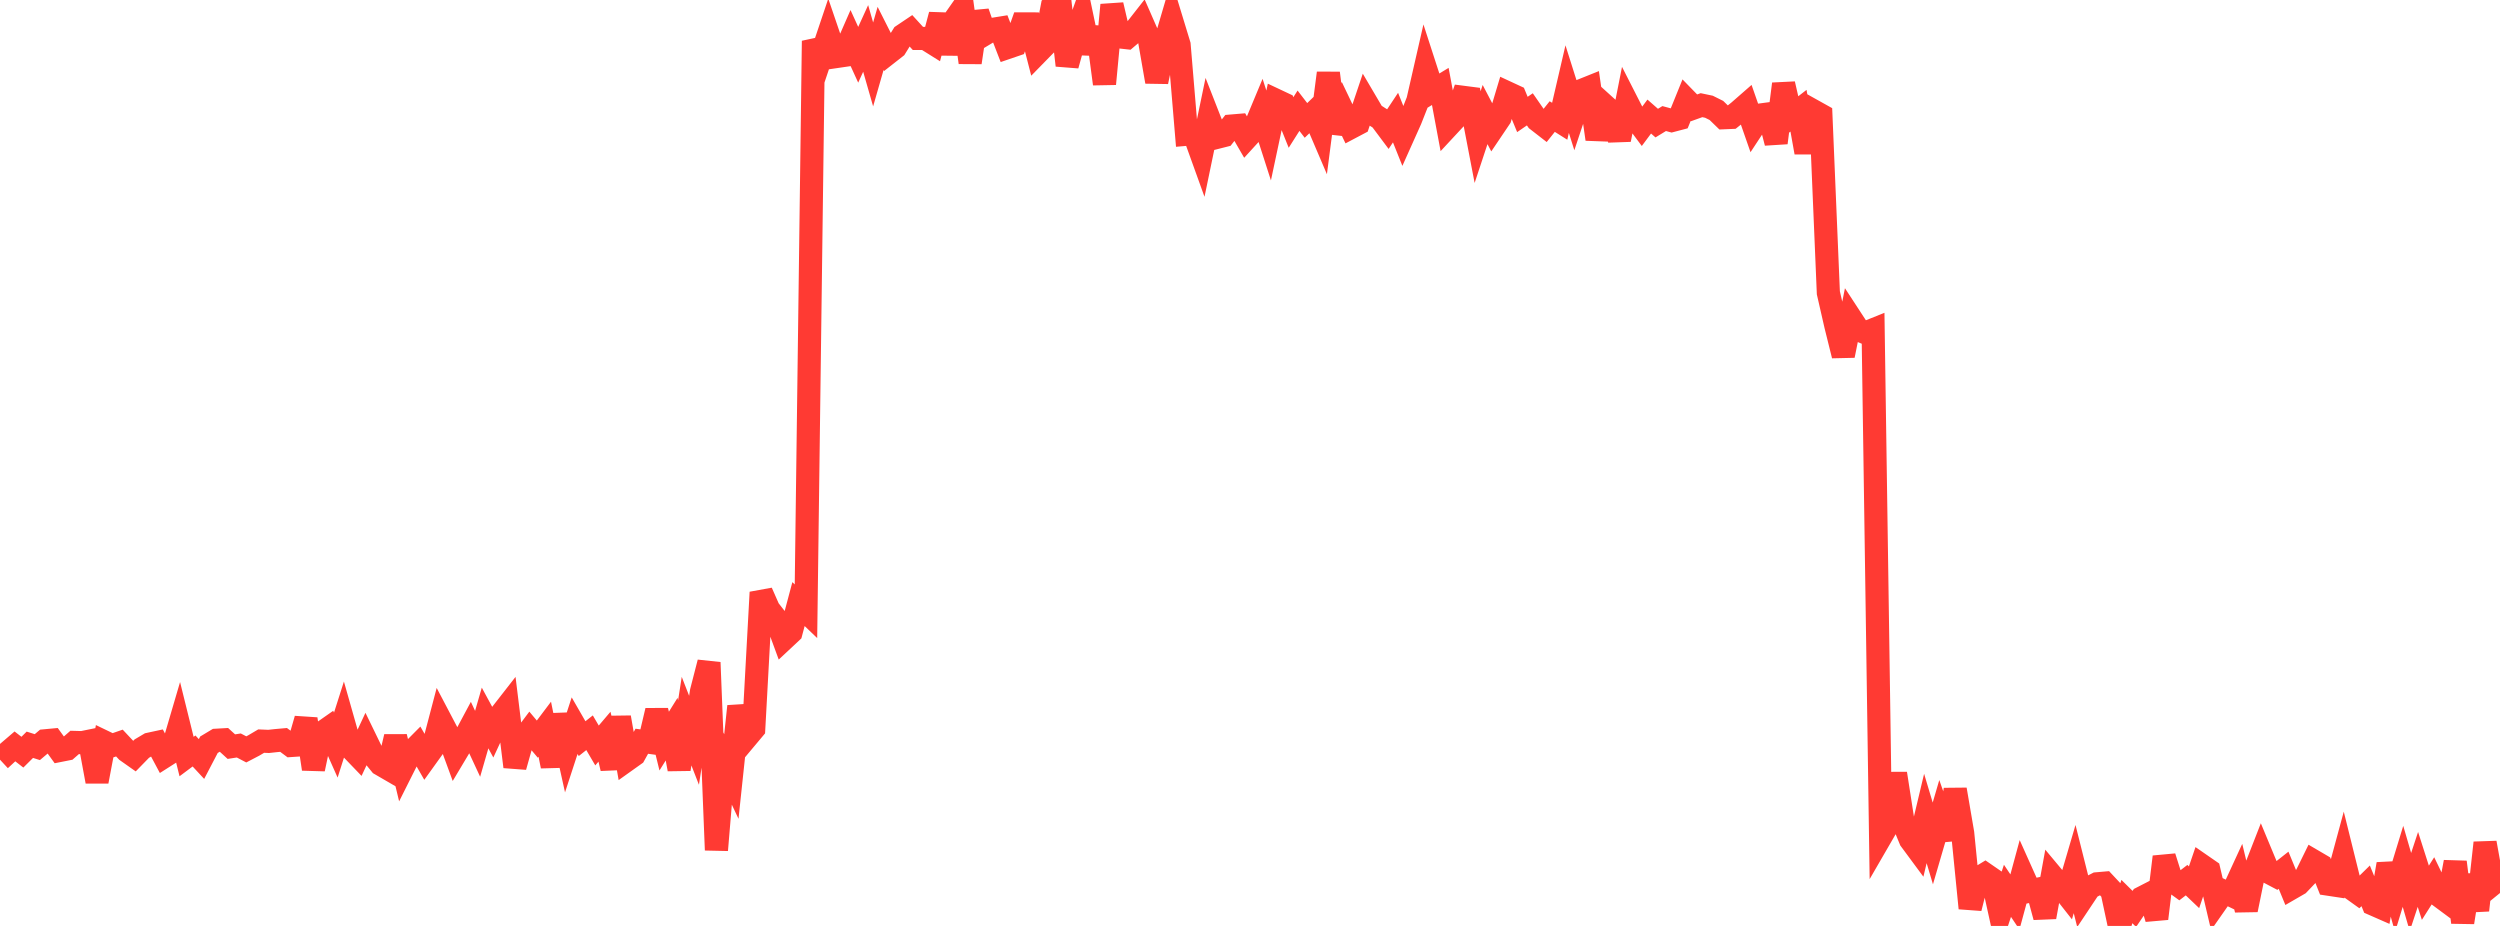<?xml version="1.0" standalone="no"?>
<!DOCTYPE svg PUBLIC "-//W3C//DTD SVG 1.1//EN" "http://www.w3.org/Graphics/SVG/1.1/DTD/svg11.dtd">

<svg width="135" height="50" viewBox="0 0 135 50" preserveAspectRatio="none" 
  xmlns="http://www.w3.org/2000/svg"
  xmlns:xlink="http://www.w3.org/1999/xlink">


<polyline points="0.0, 41.023 0.403, 40.65 0.806, 40.305 1.209, 40.618 1.612, 40.217 2.015, 40.345 2.418, 40.005 2.821, 39.967 3.224, 40.524 3.627, 40.444 4.03, 40.092 4.433, 40.103 4.836, 40.021 5.239, 42.199 5.642, 40.07 6.045, 40.264 6.448, 40.124 6.851, 40.554 7.254, 40.838 7.657, 40.425 8.06, 40.186 8.463, 40.099 8.866, 40.853 9.269, 40.596 9.672, 39.224 10.075, 40.854 10.478, 40.553 10.881, 40.987 11.284, 40.215 11.687, 39.973 12.09, 39.95 12.493, 40.318 12.896, 40.256 13.299, 40.467 13.701, 40.257 14.104, 40.019 14.507, 40.036 14.91, 39.992 15.313, 39.956 15.716, 40.256 16.119, 40.228 16.522, 38.827 16.925, 41.525 17.328, 39.612 17.731, 39.33 18.134, 40.235 18.537, 38.97 18.94, 40.39 19.343, 40.809 19.746, 39.945 20.149, 40.774 20.552, 41.268 20.955, 41.502 21.358, 39.787 21.761, 41.465 22.164, 40.662 22.567, 40.256 22.97, 40.957 23.373, 40.396 23.776, 38.863 24.179, 39.629 24.582, 40.727 24.985, 40.052 25.388, 39.298 25.791, 40.166 26.194, 38.771 26.597, 39.514 27.0, 38.645 27.403, 38.128 27.806, 41.403 28.209, 39.97 28.612, 39.433 29.015, 39.913 29.418, 39.378 29.821, 41.372 30.224, 38.599 30.627, 40.42 31.03, 39.187 31.433, 39.887 31.836, 39.568 32.239, 40.256 32.642, 39.782 33.045, 41.491 33.448, 38.741 33.851, 41.041 34.254, 40.754 34.657, 40.027 35.06, 40.082 35.463, 38.376 35.866, 40.019 36.269, 39.374 36.672, 41.536 37.075, 38.942 37.478, 39.976 37.881, 37.339 38.284, 35.774 38.687, 45.904 39.09, 41.078 39.493, 41.932 39.896, 38.141 40.299, 39.84 40.701, 39.36 41.104, 31.987 41.507, 32.901 41.91, 33.417 42.313, 34.516 42.716, 34.139 43.119, 32.621 43.522, 33.008 43.925, 2.209 44.328, 3.072 44.731, 1.875 45.134, 3.056 45.537, 2.997 45.94, 2.075 46.343, 2.958 46.746, 2.075 47.149, 3.479 47.552, 2.075 47.955, 2.873 48.358, 2.557 48.761, 1.905 49.164, 1.634 49.567, 2.075 49.97, 2.075 50.373, 2.327 50.776, 0.799 51.179, 2.883 51.582, 1.018 51.985, 0.443 52.388, 3.375 52.791, 0.667 53.194, 1.829 53.597, 1.587 54.0, 1.522 54.403, 2.565 54.806, 2.427 55.209, 1.291 55.612, 1.292 56.015, 2.858 56.418, 2.446 56.821, 0.36 57.224, 0.0 57.627, 3.528 58.03, 2.075 58.433, 0.941 58.836, 2.857 59.239, 1.496 59.642, 4.531 60.045, 0.268 60.448, 1.99 60.851, 2.035 61.254, 1.693 61.657, 1.178 62.06, 2.098 62.463, 4.412 62.866, 2.477 63.269, 1.106 63.672, 2.426 64.075, 7.25 64.478, 7.215 64.881, 8.334 65.284, 6.393 65.687, 7.423 66.09, 7.321 66.493, 6.807 66.896, 6.773 67.299, 7.469 67.701, 7.029 68.104, 6.063 68.507, 7.317 68.91, 5.42 69.313, 5.61 69.716, 6.615 70.119, 5.979 70.522, 6.503 70.925, 6.112 71.328, 7.056 71.731, 3.947 72.134, 7.159 72.537, 6.043 72.94, 6.886 73.343, 6.673 73.746, 5.476 74.149, 6.161 74.552, 6.419 74.955, 6.958 75.358, 6.35 75.761, 7.357 76.164, 6.457 76.567, 5.434 76.97, 3.669 77.373, 4.912 77.776, 4.668 78.179, 6.827 78.582, 6.393 78.985, 5.253 79.388, 5.305 79.791, 7.404 80.194, 6.186 80.597, 6.957 81.0, 6.359 81.403, 5.015 81.806, 5.202 82.209, 6.181 82.612, 5.904 83.015, 6.485 83.418, 6.798 83.821, 6.294 84.224, 6.548 84.627, 4.813 85.03, 6.088 85.433, 4.877 85.836, 4.715 86.239, 7.513 86.642, 5.692 87.045, 6.057 87.448, 7.54 87.851, 5.503 88.254, 6.294 88.657, 6.836 89.06, 6.294 89.463, 6.648 89.866, 6.402 90.269, 6.511 90.672, 6.405 91.075, 5.41 91.478, 5.824 91.881, 5.679 92.284, 5.764 92.687, 5.965 93.09, 6.357 93.493, 6.34 93.896, 6.017 94.299, 5.665 94.701, 6.818 95.104, 6.205 95.507, 6.151 95.91, 7.711 96.313, 4.534 96.716, 6.291 97.119, 5.979 97.522, 8.231 97.925, 5.991 98.328, 6.216 98.731, 15.811 99.134, 17.575 99.537, 19.199 99.94, 17.185 100.343, 17.802 100.746, 17.973 101.149, 17.811 101.552, 45.204 101.955, 44.508 102.358, 41.772 102.761, 44.364 103.164, 45.346 103.567, 45.891 103.97, 44.197 104.373, 45.546 104.776, 44.165 105.179, 45.313 105.582, 42.635 105.985, 44.992 106.388, 49.041 106.791, 47.449 107.194, 47.205 107.597, 47.483 108.0, 49.315 108.403, 48.104 108.806, 48.706 109.209, 47.217 109.612, 48.115 110.015, 48.027 110.418, 49.519 110.821, 47.308 111.224, 47.791 111.627, 48.304 112.03, 46.93 112.433, 48.538 112.836, 47.933 113.239, 47.726 113.642, 47.691 114.045, 48.122 114.448, 50.0 114.851, 48.683 115.254, 49.081 115.657, 48.486 116.06, 48.279 116.463, 49.602 116.866, 46.271 117.269, 47.547 117.672, 47.838 118.075, 47.528 118.478, 47.912 118.881, 46.728 119.284, 47.007 119.687, 48.722 120.09, 48.145 120.493, 48.339 120.896, 47.464 121.299, 49.131 121.701, 47.162 122.104, 46.129 122.507, 47.099 122.91, 47.311 123.313, 46.993 123.716, 47.971 124.119, 47.738 124.522, 47.314 124.925, 46.494 125.328, 46.73 125.731, 47.745 126.134, 47.806 126.537, 46.318 126.94, 47.943 127.343, 48.232 127.746, 47.836 128.149, 48.82 128.552, 48.997 128.955, 46.661 129.358, 48.102 129.761, 46.783 130.164, 48.168 130.567, 46.948 130.97, 48.209 131.373, 47.574 131.776, 48.408 132.179, 48.707 132.582, 46.552 132.985, 49.807 133.388, 47.27 133.791, 49.153 134.194, 45.512 134.597, 47.745 135.0, 47.417" fill="none" stroke="#ff3a33" stroke-width="1.25"/>

</svg>